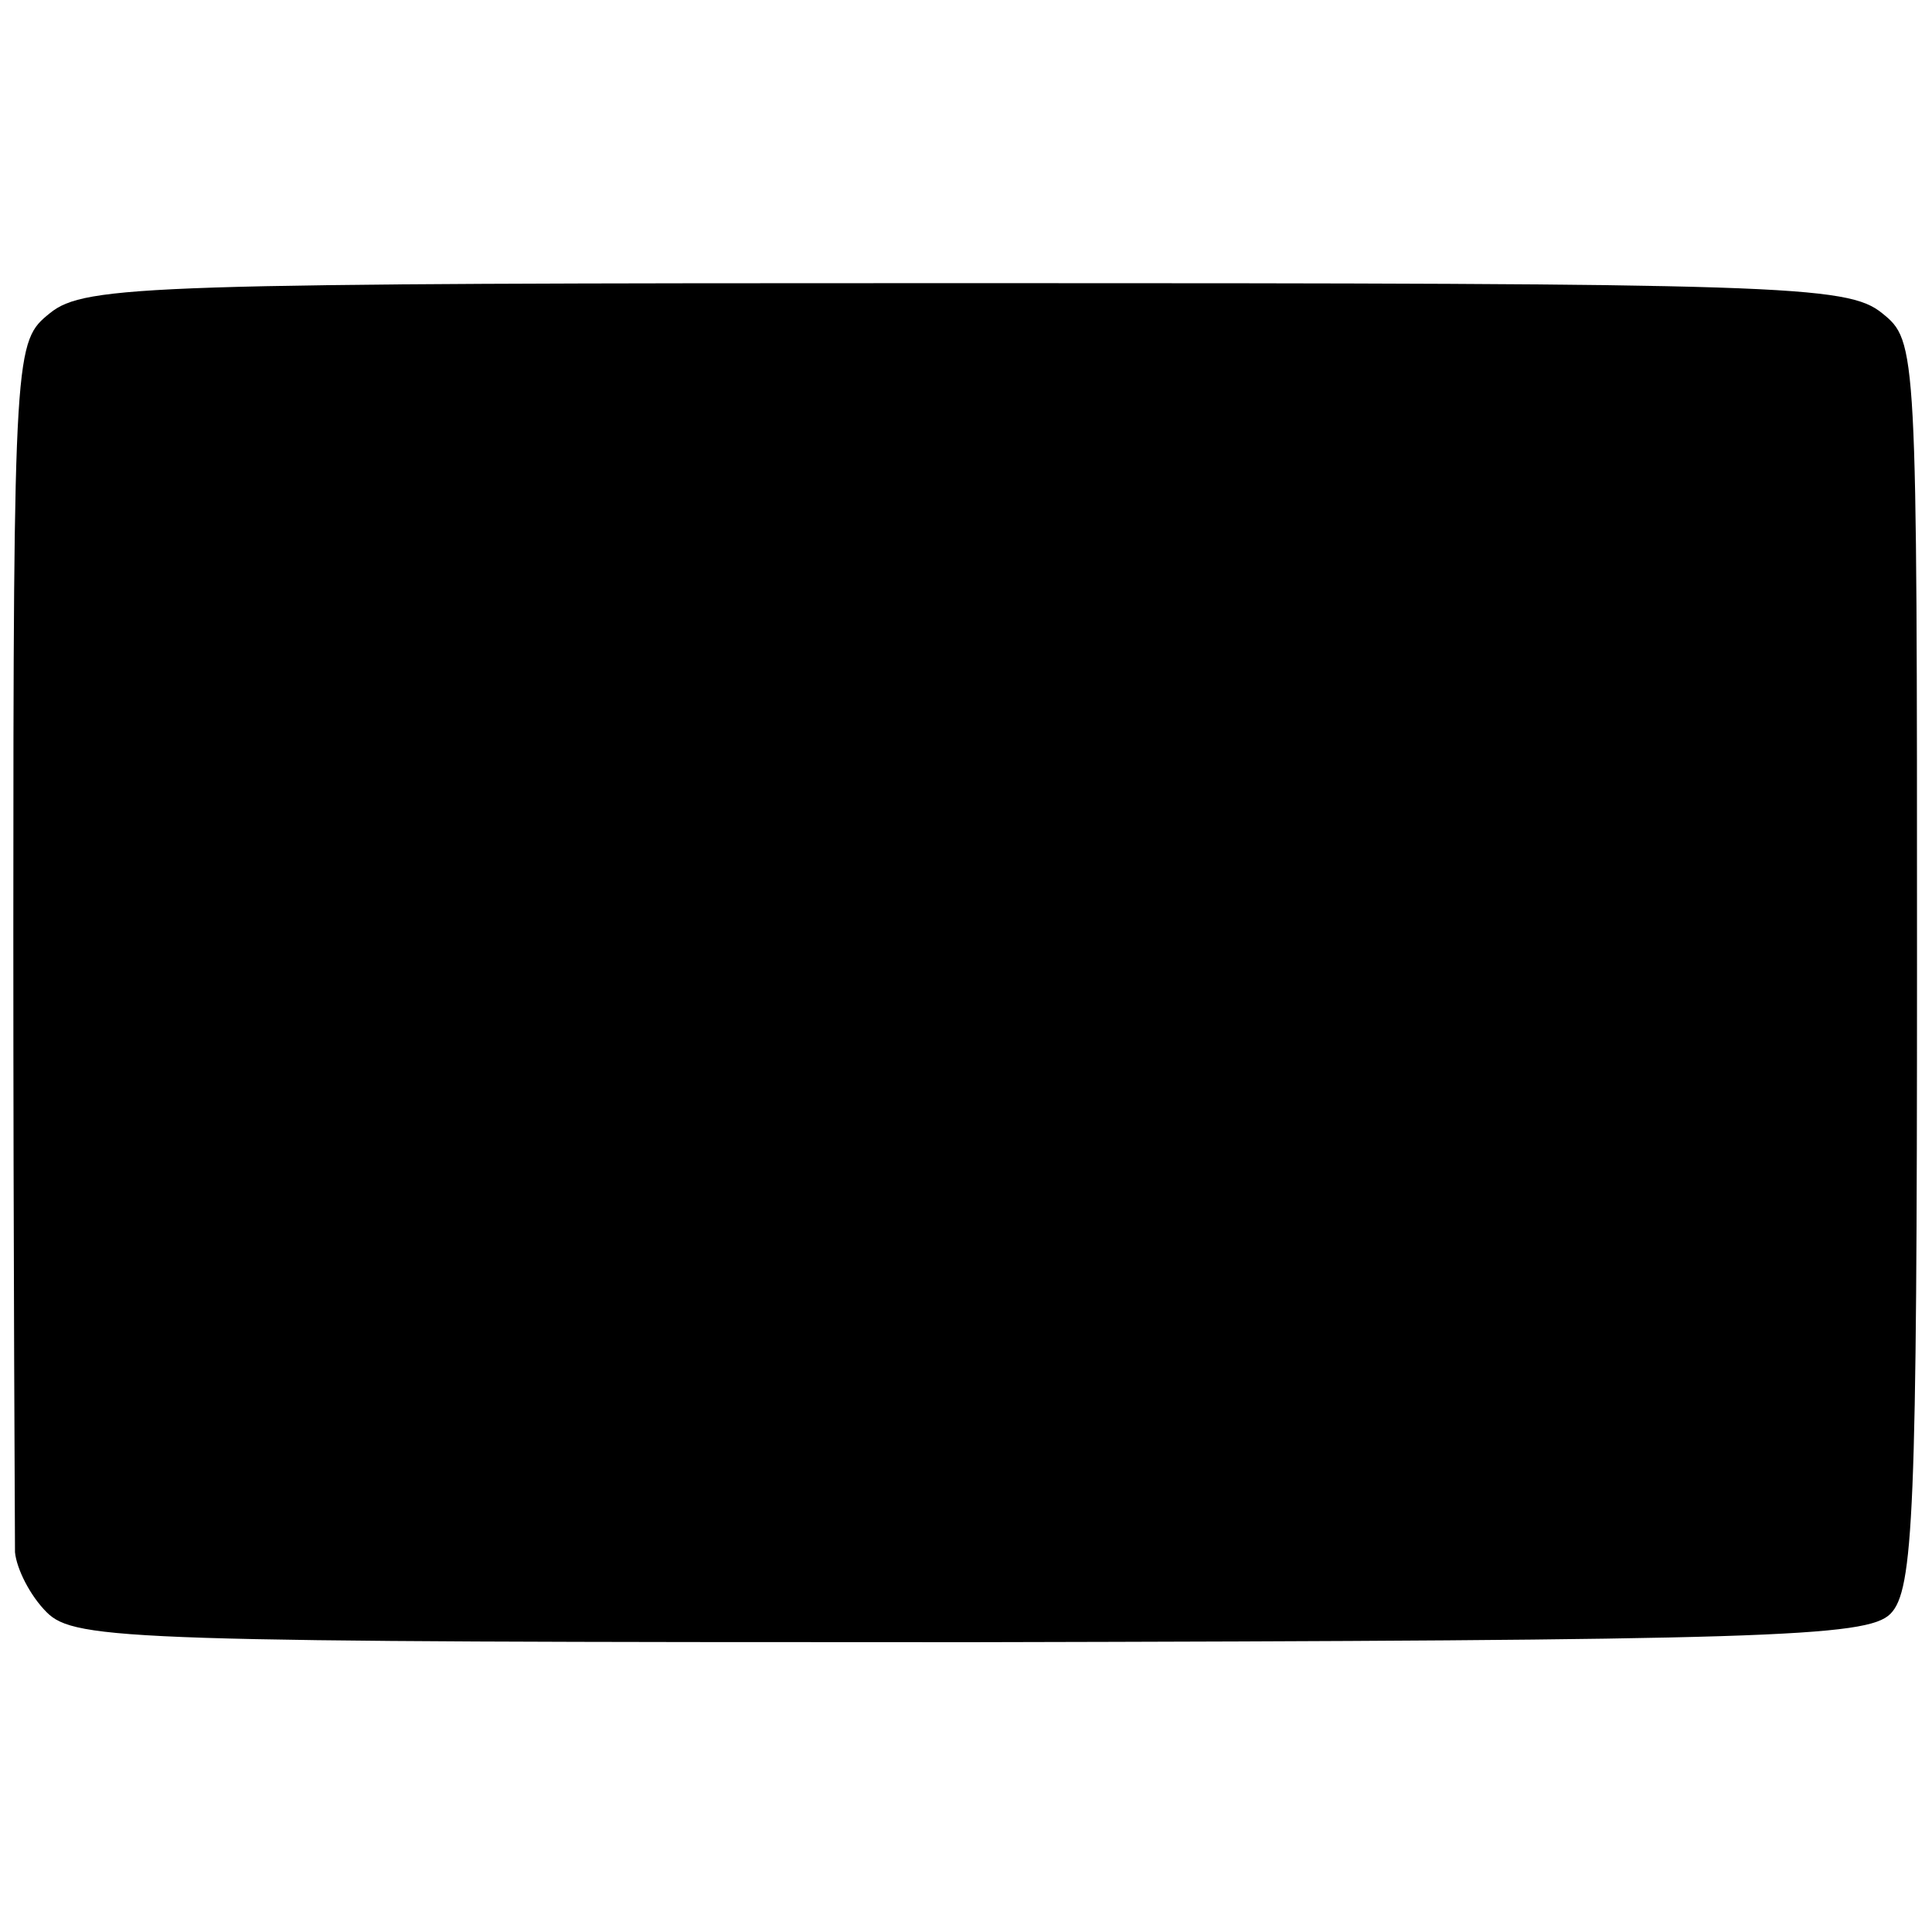 <?xml version="1.0" standalone="no"?>
<!DOCTYPE svg PUBLIC "-//W3C//DTD SVG 20010904//EN"
 "http://www.w3.org/TR/2001/REC-SVG-20010904/DTD/svg10.dtd">
<svg version="1.0" xmlns="http://www.w3.org/2000/svg"
 width="116pt" height="116pt" viewBox="0 0 116 116"
 preserveAspectRatio="xMidYMid meet">
<g transform="translate(0,116) scale(0.1,-0.1)"
fill="#000000" stroke="none">
<path d="M30 972 c-21 -17 -22 -19 -22 -372 0 -195 1 -363 1 -372 1 -10 9 -26
19 -36 17 -17 51 -18 555 -18 478 1 538 3 552 17 14 14 16 61 16 390 0 372 0
374 -21 391 -21 17 -60 18 -550 18 -490 0 -529 -1 -550 -18z"/>
</g>
</svg>
